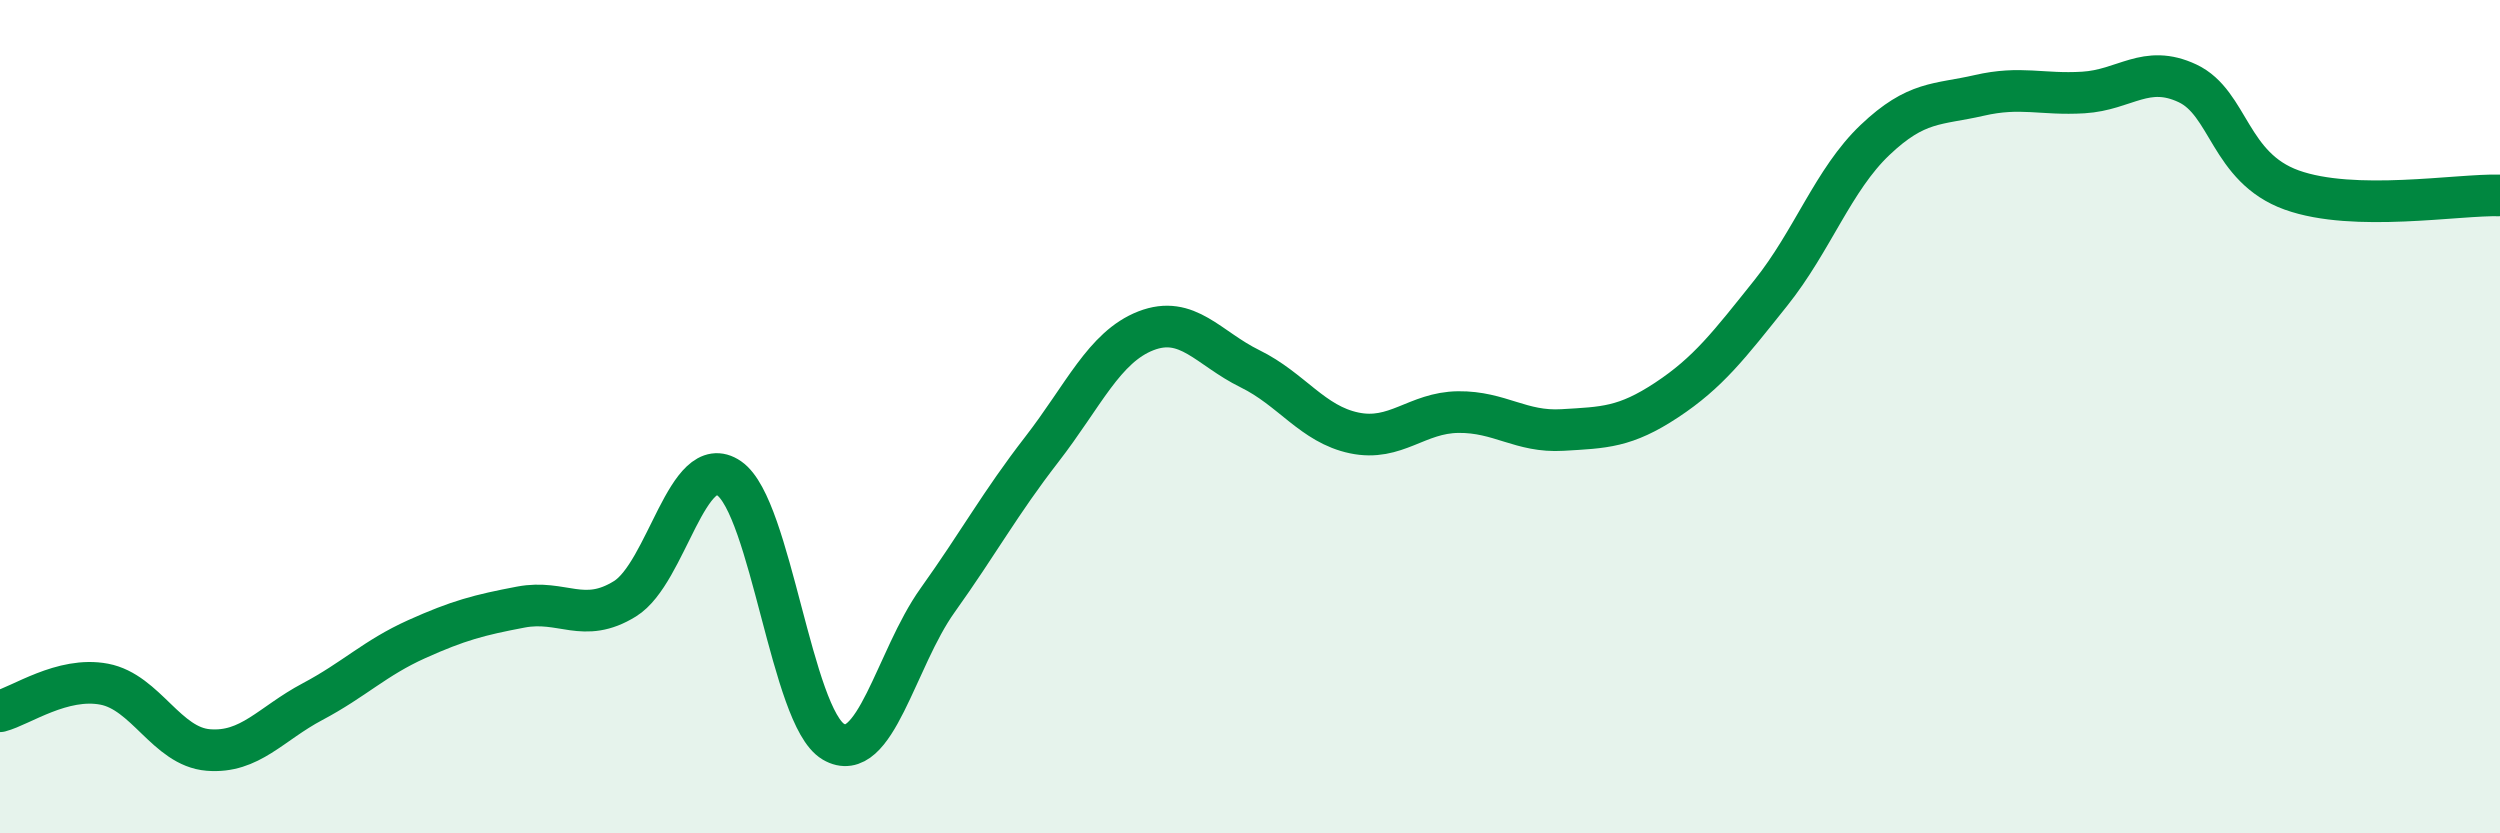 
    <svg width="60" height="20" viewBox="0 0 60 20" xmlns="http://www.w3.org/2000/svg">
      <path
        d="M 0,17.07 C 0.5,16.94 1.5,16.23 2.5,16.42 C 3.5,16.61 4,17.92 5,18 C 6,18.08 6.5,17.37 7.5,16.84 C 8.5,16.31 9,15.79 10,15.34 C 11,14.89 11.5,14.76 12.5,14.57 C 13.5,14.38 14,14.99 15,14.37 C 16,13.75 16.5,10.79 17.5,11.48 C 18.5,12.17 19,17.21 20,17.8 C 21,18.39 21.5,15.81 22.5,14.41 C 23.5,13.01 24,12.08 25,10.79 C 26,9.5 26.5,8.33 27.5,7.94 C 28.5,7.55 29,8.36 30,8.85 C 31,9.34 31.5,10.18 32.5,10.39 C 33.5,10.6 34,9.9 35,9.89 C 36,9.88 36.5,10.38 37.5,10.32 C 38.5,10.26 39,10.26 40,9.6 C 41,8.94 41.5,8.28 42.5,7.03 C 43.5,5.78 44,4.31 45,3.36 C 46,2.41 46.5,2.52 47.5,2.29 C 48.5,2.06 49,2.28 50,2.22 C 51,2.16 51.5,1.53 52.5,2 C 53.5,2.47 53.5,4.02 55,4.56 C 56.5,5.1 59,4.66 60,4.69L60 20L0 20Z"
        fill="#008740"
        opacity="0.1"
        stroke-linecap="round"
        stroke-linejoin="round"
      />
      <path
        d="M 0,17.07 C 0.5,16.94 1.5,16.23 2.5,16.42 C 3.5,16.61 4,17.92 5,18 C 6,18.08 6.5,17.37 7.5,16.84 C 8.5,16.31 9,15.79 10,15.34 C 11,14.89 11.5,14.76 12.5,14.57 C 13.5,14.38 14,14.99 15,14.37 C 16,13.75 16.5,10.79 17.5,11.48 C 18.5,12.17 19,17.21 20,17.8 C 21,18.39 21.5,15.81 22.5,14.41 C 23.5,13.01 24,12.08 25,10.79 C 26,9.5 26.5,8.33 27.5,7.94 C 28.5,7.55 29,8.36 30,8.85 C 31,9.34 31.5,10.18 32.5,10.39 C 33.5,10.6 34,9.9 35,9.89 C 36,9.88 36.5,10.38 37.5,10.32 C 38.5,10.26 39,10.26 40,9.6 C 41,8.94 41.5,8.28 42.5,7.03 C 43.5,5.78 44,4.31 45,3.36 C 46,2.41 46.5,2.52 47.5,2.29 C 48.5,2.06 49,2.28 50,2.22 C 51,2.16 51.5,1.53 52.5,2 C 53.5,2.47 53.5,4.02 55,4.56 C 56.5,5.1 59,4.66 60,4.69"
        stroke="#008740"
        stroke-width="1"
        fill="none"
        stroke-linecap="round"
        stroke-linejoin="round"
      />
    </svg>
  